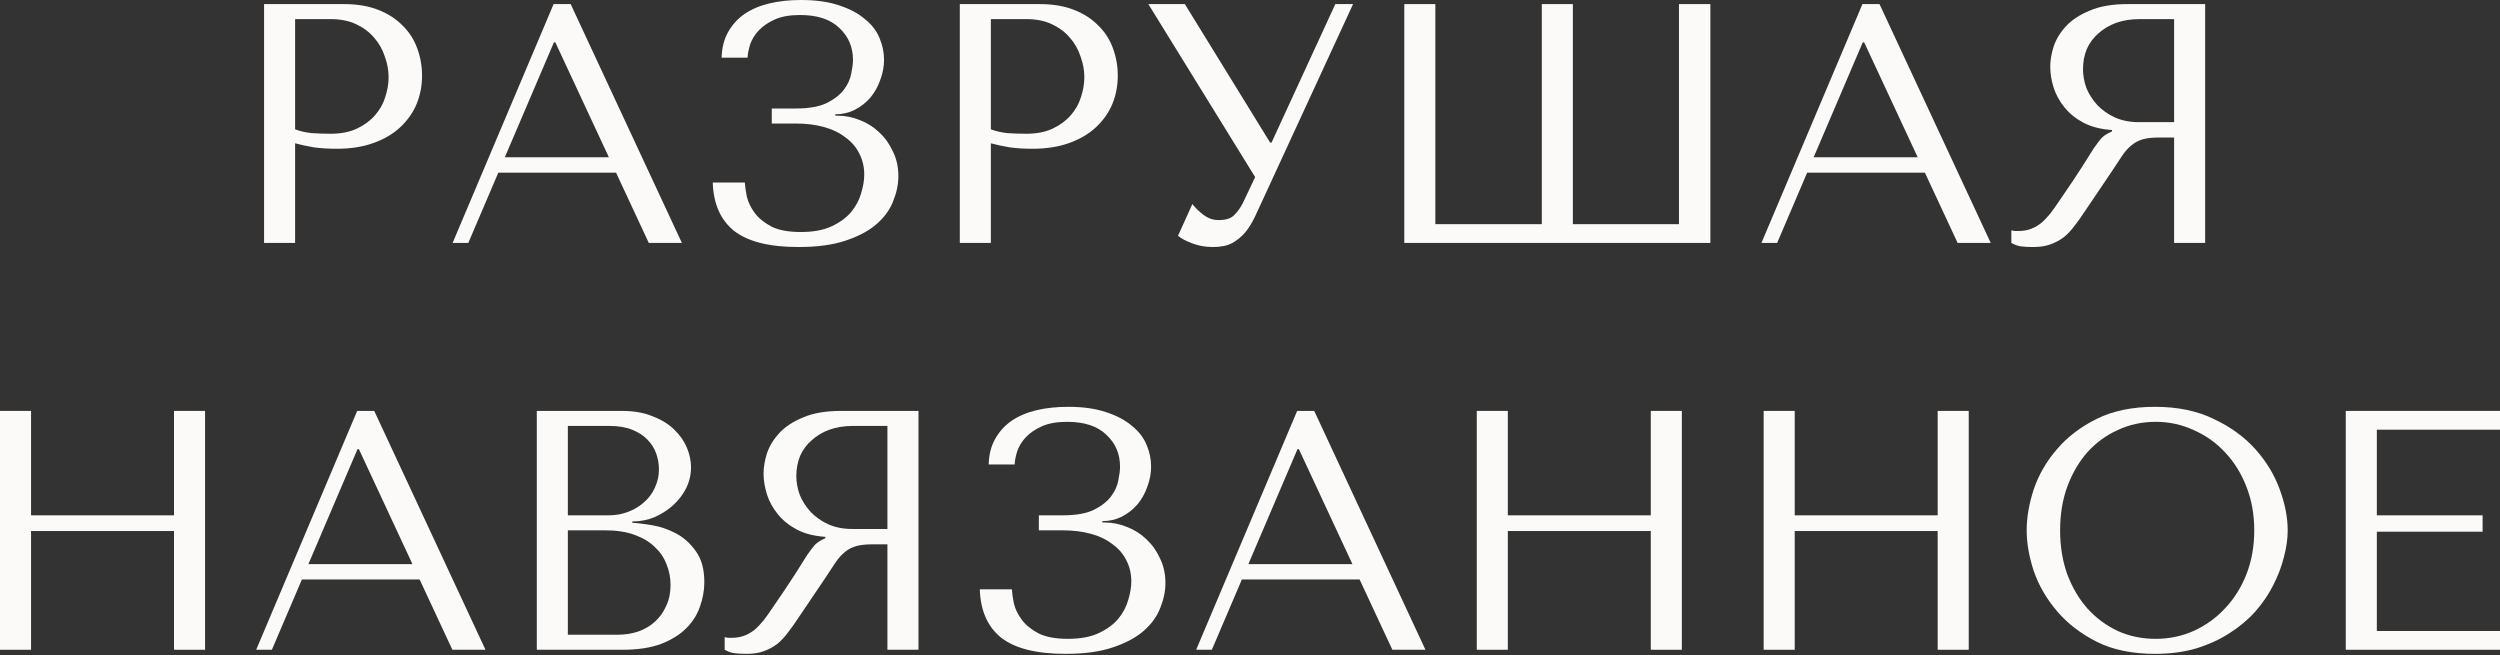 <?xml version="1.0" encoding="UTF-8"?> <svg xmlns="http://www.w3.org/2000/svg" width="763" height="200" viewBox="0 0 763 200" fill="none"><rect x="0" y="0" width="763" height="200" fill="#333333" stroke="none"/> <path d="M90.069 43.737C91.874 44.223 93.818 44.639 95.901 44.986C97.984 45.264 100.275 45.403 102.774 45.403C107.009 45.403 110.758 44.813 114.021 43.633C117.283 42.453 119.991 40.856 122.143 38.843C124.365 36.76 126.031 34.399 127.142 31.761C128.252 29.054 128.808 26.173 128.808 23.118C128.808 20.202 128.322 17.425 127.35 14.787C126.378 12.08 124.885 9.754 122.872 7.81C120.928 5.797 118.464 4.2 115.478 3.02C112.493 1.84 108.987 1.25 104.961 1.25H80.593V74.144H90.069V43.737ZM90.069 5.832H101.004C103.919 5.832 106.488 6.352 108.71 7.394C110.931 8.435 112.771 9.823 114.229 11.559C115.687 13.225 116.763 15.134 117.457 17.287C118.221 19.369 118.603 21.452 118.603 23.535C118.603 25.548 118.255 27.596 117.561 29.679C116.936 31.692 115.895 33.532 114.437 35.198C112.979 36.864 111.139 38.218 108.918 39.259C106.696 40.3 104.024 40.821 100.899 40.821C98.747 40.821 96.769 40.752 94.964 40.613C93.159 40.404 91.527 40.023 90.069 39.467V5.832Z" fill="#FBFAF9"></path> <path d="M188.017 52.693L198.014 74.144H208.115L174.167 1.25H168.96L138.136 74.144H142.926L152.09 52.693H188.017ZM185.83 48.006H154.069L169.064 12.913H169.481L185.83 48.006Z" fill="#FBFAF9"></path> <path d="M244.19 4.582C249.466 4.582 253.458 5.901 256.165 8.539C258.942 11.108 260.331 14.371 260.331 18.328C260.331 19.369 260.157 20.723 259.81 22.389C259.532 24.055 258.803 25.687 257.623 27.284C256.443 28.88 254.673 30.269 252.312 31.449C250.021 32.56 246.863 33.115 242.836 33.115H235.547V37.697H242.836C245.96 37.697 248.806 38.044 251.375 38.738C253.944 39.433 256.131 40.474 257.936 41.862C259.81 43.181 261.233 44.813 262.205 46.757C263.247 48.701 263.767 50.888 263.767 53.317C263.767 54.983 263.455 56.858 262.83 58.941C262.275 60.954 261.268 62.863 259.81 64.668C258.352 66.404 256.374 67.862 253.874 69.042C251.375 70.222 248.216 70.812 244.398 70.812C240.649 70.812 237.664 70.257 235.442 69.146C233.221 67.966 231.52 66.577 230.34 64.981C229.16 63.384 228.361 61.752 227.945 60.086C227.598 58.35 227.389 56.893 227.32 55.712H217.531C217.739 62.238 219.926 67.167 224.092 70.5C228.327 73.763 234.852 75.394 243.669 75.394C249.431 75.394 254.256 74.734 258.144 73.415C262.101 72.096 265.26 70.395 267.62 68.313C269.981 66.23 271.647 63.904 272.619 61.336C273.66 58.767 274.181 56.233 274.181 53.734C274.181 50.957 273.625 48.458 272.515 46.236C271.473 43.945 270.085 42.001 268.349 40.404C266.614 38.738 264.635 37.489 262.414 36.656C260.192 35.753 257.936 35.302 255.645 35.302H254.916V34.885C257.068 34.885 259.046 34.434 260.851 33.532C262.726 32.56 264.323 31.31 265.642 29.783C266.961 28.186 267.967 26.381 268.662 24.368C269.425 22.354 269.807 20.306 269.807 18.224C269.807 16.002 269.356 13.815 268.453 11.663C267.551 9.442 266.058 7.498 263.976 5.832C261.962 4.096 259.359 2.708 256.165 1.666C252.972 0.555 249.084 0 244.502 0C240.962 0 237.733 0.347 234.818 1.041C231.902 1.736 229.368 2.812 227.216 4.27C225.133 5.727 223.467 7.567 222.217 9.789C220.968 12.01 220.308 14.614 220.239 17.599H228.153C228.222 16.349 228.5 14.961 228.986 13.434C229.541 11.906 230.409 10.518 231.589 9.268C232.839 7.949 234.471 6.838 236.484 5.936C238.497 5.033 241.066 4.582 244.19 4.582Z" fill="#FBFAF9"></path> <path d="M302.408 43.737C304.213 44.223 306.157 44.639 308.24 44.986C310.322 45.264 312.613 45.403 315.113 45.403C319.347 45.403 323.096 44.813 326.359 43.633C329.622 42.453 332.33 40.856 334.482 38.843C336.703 36.76 338.369 34.399 339.48 31.761C340.591 29.054 341.146 26.173 341.146 23.118C341.146 20.202 340.66 17.425 339.689 14.787C338.717 12.08 337.224 9.754 335.211 7.81C333.267 5.797 330.802 4.2 327.817 3.02C324.832 1.84 321.326 1.25 317.299 1.25H292.932V74.144H302.408V43.737ZM302.408 5.832H313.342C316.258 5.832 318.827 6.352 321.048 7.394C323.27 8.435 325.11 9.823 326.567 11.559C328.025 13.225 329.101 15.134 329.796 17.287C330.559 19.369 330.941 21.452 330.941 23.535C330.941 25.548 330.594 27.596 329.9 29.679C329.275 31.692 328.234 33.532 326.776 35.198C325.318 36.864 323.478 38.218 321.257 39.259C319.035 40.3 316.362 40.821 313.238 40.821C311.086 40.821 309.107 40.752 307.302 40.613C305.497 40.404 303.866 40.023 302.408 39.467V5.832Z" fill="#FBFAF9"></path> <path d="M361.617 1.25H350.475L383.069 54.046L379.32 61.961C378.626 63.349 377.758 64.564 376.717 65.605C375.745 66.647 374.148 67.167 371.927 67.167C370.26 67.167 368.733 66.647 367.345 65.605C365.956 64.564 364.811 63.453 363.908 62.273L359.534 71.958C360.506 72.791 361.93 73.554 363.804 74.249C365.748 75.012 367.9 75.394 370.26 75.394C371.302 75.394 372.378 75.29 373.489 75.082C374.669 74.873 375.78 74.422 376.821 73.728C377.932 73.034 379.008 72.096 380.049 70.916C381.09 69.667 382.097 68.035 383.069 66.022L412.956 1.25H407.541L388.068 43.529H387.651L361.617 1.25Z" fill="#FBFAF9"></path> <path d="M512.421 1.25V68.417H480.035V1.25H470.559V68.417H438.069V1.25H428.592V74.144H522.002V1.25H512.421Z" fill="#FBFAF9"></path> <path d="M587.474 52.693L597.471 74.144H607.572L573.624 1.25H568.417L537.593 74.144H542.383L551.547 52.693H587.474ZM585.287 48.006H553.526L568.521 12.913H568.938L585.287 48.006Z" fill="#FBFAF9"></path> <path d="M673.013 1.25V74.144H663.537V41.967H658.955C657.011 41.967 655.379 42.14 654.06 42.487C652.811 42.834 651.665 43.425 650.624 44.258C649.582 45.091 648.611 46.167 647.708 47.486C646.806 48.805 645.729 50.436 644.48 52.38L636.253 64.564C635.212 66.161 634.17 67.619 633.129 68.938C632.157 70.257 631.081 71.402 629.901 72.374C628.721 73.277 627.367 74.006 625.84 74.561C624.382 75.116 622.611 75.394 620.529 75.394C619.001 75.394 617.752 75.325 616.78 75.186C615.808 75.047 614.836 74.7 613.864 74.144V70.291C614.211 70.361 614.558 70.43 614.905 70.5C615.253 70.5 615.6 70.5 615.947 70.5C617.405 70.5 618.689 70.291 619.8 69.875C620.911 69.458 621.952 68.868 622.924 68.105C623.896 67.272 624.833 66.3 625.735 65.189C626.638 64.009 627.575 62.69 628.547 61.232C631.463 56.997 633.719 53.63 635.316 51.13C636.913 48.562 638.162 46.583 639.065 45.195C640.037 43.806 640.8 42.8 641.356 42.175C641.981 41.55 642.71 41.029 643.543 40.613L644.584 40.092V39.676C641.252 39.467 638.371 38.738 635.941 37.489C633.58 36.239 631.636 34.677 630.109 32.803C628.582 30.928 627.471 28.915 626.777 26.763C626.083 24.541 625.735 22.389 625.735 20.306C625.735 18.432 626.083 16.384 626.777 14.162C627.541 11.941 628.79 9.893 630.526 8.018C632.331 6.075 634.761 4.478 637.815 3.228C640.87 1.909 644.723 1.25 649.374 1.25H673.013ZM663.537 5.832H653.019C650.381 5.832 647.986 6.213 645.834 6.977C643.751 7.741 641.946 8.817 640.419 10.205C638.891 11.524 637.711 13.121 636.878 14.995C636.114 16.87 635.732 18.918 635.732 21.14C635.732 23.014 636.08 24.923 636.774 26.867C637.538 28.741 638.648 30.477 640.106 32.074C641.564 33.601 643.334 34.851 645.417 35.823C647.569 36.794 650.034 37.281 652.811 37.281H663.537V5.832Z" fill="#FBFAF9"></path> <path d="M9.476 162.067H53.109V198.306H62.585V125.411H53.109V157.277H9.476V125.411H0V198.306H9.476V162.067Z" fill="#FBFAF9"></path> <path d="M128.068 176.854L138.065 198.306H148.166L114.218 125.411H109.011L78.187 198.306H82.977L92.141 176.854H128.068ZM125.881 172.168H94.12L109.115 137.074H109.532L125.881 172.168Z" fill="#FBFAF9"></path> <path d="M163.83 198.306H189.968C194.62 198.306 198.542 197.716 201.736 196.536C204.929 195.286 207.498 193.689 209.442 191.745C211.385 189.801 212.774 187.615 213.607 185.185C214.509 182.686 214.961 180.186 214.961 177.687C214.961 173.73 214.093 170.571 212.357 168.211C210.691 165.85 208.678 164.045 206.317 162.796C203.957 161.546 201.527 160.713 199.028 160.296C196.529 159.88 194.515 159.637 192.988 159.567V159.151C195.418 159.151 197.709 158.7 199.861 157.797C202.013 156.825 203.888 155.61 205.484 154.152C207.151 152.625 208.47 150.89 209.442 148.946C210.413 146.932 210.899 144.815 210.899 142.593C210.899 140.65 210.483 138.671 209.65 136.658C208.817 134.644 207.532 132.805 205.797 131.139C204.131 129.472 201.944 128.119 199.236 127.077C196.598 125.966 193.474 125.411 189.864 125.411H163.83V198.306ZM173.307 193.724V161.858H184.761C188.163 161.858 191.114 162.31 193.613 163.212C196.112 164.115 198.16 165.33 199.757 166.857C201.423 168.384 202.638 170.155 203.402 172.168C204.235 174.181 204.651 176.299 204.651 178.52C204.651 180.95 204.2 183.102 203.298 184.977C202.464 186.851 201.319 188.448 199.861 189.767C198.403 191.086 196.668 192.092 194.654 192.787C192.71 193.411 190.628 193.724 188.406 193.724H173.307ZM173.307 157.277V129.993H186.011C188.719 129.993 191.01 130.375 192.884 131.139C194.828 131.902 196.39 132.909 197.57 134.158C198.82 135.408 199.722 136.831 200.278 138.428C200.833 140.025 201.111 141.621 201.111 143.218C201.111 145.232 200.694 147.106 199.861 148.842C199.097 150.577 197.987 152.07 196.529 153.319C195.14 154.569 193.509 155.541 191.634 156.235C189.829 156.929 187.886 157.277 185.803 157.277H173.307Z" fill="#FBFAF9"></path> <path d="M280.319 125.411V198.306H270.842V166.128H266.26C264.317 166.128 262.685 166.302 261.366 166.649C260.116 166.996 258.971 167.586 257.93 168.419C256.888 169.252 255.916 170.328 255.014 171.647C254.111 172.966 253.035 174.598 251.786 176.542L243.559 188.725C242.518 190.322 241.476 191.78 240.435 193.099C239.463 194.418 238.387 195.564 237.207 196.536C236.026 197.438 234.673 198.167 233.145 198.722C231.687 199.278 229.917 199.556 227.834 199.556C226.307 199.556 225.058 199.486 224.086 199.347C223.114 199.208 222.142 198.861 221.17 198.306V194.453C221.517 194.522 221.864 194.592 222.211 194.661C222.558 194.661 222.905 194.661 223.253 194.661C224.71 194.661 225.995 194.453 227.106 194.036C228.216 193.62 229.258 193.03 230.23 192.266C231.202 191.433 232.139 190.461 233.041 189.35C233.944 188.17 234.881 186.851 235.853 185.393C238.769 181.158 241.025 177.791 242.622 175.292C244.218 172.723 245.468 170.745 246.371 169.356C247.342 167.968 248.106 166.961 248.662 166.336C249.286 165.711 250.015 165.191 250.848 164.774L251.89 164.254V163.837C248.557 163.629 245.676 162.9 243.247 161.65C240.886 160.401 238.942 158.839 237.415 156.964C235.888 155.09 234.777 153.076 234.083 150.924C233.388 148.703 233.041 146.551 233.041 144.468C233.041 142.593 233.388 140.545 234.083 138.324C234.846 136.102 236.096 134.054 237.831 132.18C239.636 130.236 242.066 128.639 245.121 127.39C248.176 126.071 252.029 125.411 256.68 125.411H280.319ZM270.842 129.993H260.325C257.687 129.993 255.291 130.375 253.139 131.139C251.057 131.902 249.252 132.978 247.724 134.367C246.197 135.686 245.017 137.283 244.184 139.157C243.42 141.031 243.038 143.079 243.038 145.301C243.038 147.175 243.385 149.085 244.08 151.028C244.843 152.903 245.954 154.638 247.412 156.235C248.87 157.762 250.64 159.012 252.723 159.984C254.875 160.956 257.339 161.442 260.116 161.442H270.842V129.993Z" fill="#FBFAF9"></path> <path d="M325.698 128.743C330.974 128.743 334.966 130.062 337.674 132.701C340.451 135.269 341.839 138.532 341.839 142.489C341.839 143.531 341.666 144.884 341.318 146.551C341.041 148.217 340.312 149.848 339.132 151.445C337.951 153.042 336.181 154.43 333.821 155.61C331.53 156.721 328.371 157.277 324.344 157.277H317.055V161.858H324.344C327.468 161.858 330.315 162.206 332.883 162.9C335.452 163.594 337.639 164.635 339.444 166.024C341.318 167.343 342.742 168.974 343.714 170.918C344.755 172.862 345.276 175.049 345.276 177.479C345.276 179.145 344.963 181.019 344.338 183.102C343.783 185.115 342.776 187.025 341.318 188.83C339.861 190.565 337.882 192.023 335.383 193.203C332.883 194.383 329.725 194.974 325.906 194.974C322.158 194.974 319.172 194.418 316.951 193.307C314.729 192.127 313.028 190.739 311.848 189.142C310.668 187.545 309.87 185.914 309.453 184.248C309.106 182.512 308.898 181.054 308.828 179.874H299.039C299.248 186.4 301.435 191.329 305.6 194.661C309.835 197.924 316.361 199.556 325.177 199.556C330.94 199.556 335.765 198.896 339.652 197.577C343.609 196.258 346.768 194.557 349.129 192.474C351.489 190.392 353.155 188.066 354.127 185.497C355.168 182.929 355.689 180.395 355.689 177.895C355.689 175.118 355.134 172.619 354.023 170.398C352.982 168.107 351.593 166.163 349.858 164.566C348.122 162.9 346.143 161.65 343.922 160.817C341.7 159.915 339.444 159.463 337.153 159.463H336.424V159.047C338.576 159.047 340.555 158.596 342.36 157.693C344.234 156.721 345.831 155.472 347.15 153.944C348.469 152.347 349.476 150.542 350.17 148.529C350.934 146.516 351.315 144.468 351.315 142.385C351.315 140.164 350.864 137.977 349.962 135.825C349.059 133.603 347.567 131.659 345.484 129.993C343.471 128.257 340.867 126.869 337.674 125.828C334.48 124.717 330.593 124.161 326.011 124.161C322.47 124.161 319.242 124.509 316.326 125.203C313.41 125.897 310.876 126.973 308.724 128.431C306.641 129.889 304.975 131.729 303.726 133.95C302.476 136.172 301.816 138.775 301.747 141.76H309.661C309.731 140.511 310.008 139.122 310.494 137.595C311.05 136.068 311.918 134.679 313.098 133.43C314.347 132.11 315.979 131 317.992 130.097C320.005 129.195 322.574 128.743 325.698 128.743Z" fill="#FBFAF9"></path> <path d="M414.949 176.854L424.946 198.306H435.047L401.099 125.411H395.892L365.068 198.306H369.858L379.022 176.854H414.949ZM412.762 172.168H381.001L395.996 137.074H396.413L412.762 172.168Z" fill="#FBFAF9"></path> <path d="M460.187 162.067H503.82V198.306H513.297V125.411H503.82V157.277H460.187V125.411H450.711V198.306H460.187V162.067Z" fill="#FBFAF9"></path> <path d="M547.747 162.067H591.379V198.306H600.856V125.411H591.379V157.277H547.747V125.411H538.27V198.306H547.747V162.067Z" fill="#FBFAF9"></path> <path d="M618.54 161.858C618.54 165.746 619.269 169.912 620.727 174.355C622.254 178.728 624.615 182.79 627.808 186.539C631.002 190.287 635.063 193.412 639.992 195.911C644.921 198.341 650.822 199.556 657.695 199.556C662.346 199.556 666.546 199 670.295 197.889C674.114 196.709 677.515 195.147 680.501 193.203C683.555 191.259 686.193 189.038 688.415 186.539C690.636 183.97 692.441 181.297 693.83 178.52C695.288 175.674 696.364 172.827 697.058 169.981C697.822 167.135 698.204 164.427 698.204 161.858C698.204 157.971 697.405 153.84 695.808 149.466C694.212 145.023 691.747 140.927 688.415 137.178C685.083 133.43 680.848 130.34 675.71 127.91C670.642 125.411 664.637 124.161 657.695 124.161C650.822 124.161 644.921 125.376 639.992 127.806C635.063 130.236 631.002 133.325 627.808 137.074C624.615 140.754 622.254 144.815 620.727 149.258C619.269 153.701 618.54 157.901 618.54 161.858ZM628.745 161.858C628.745 156.999 629.474 152.556 630.932 148.529C632.459 144.433 634.507 140.927 637.076 138.011C639.714 135.096 642.803 132.839 646.344 131.243C649.885 129.576 653.738 128.743 657.903 128.743C661.999 128.743 665.852 129.576 669.462 131.243C673.142 132.839 676.335 135.096 679.043 138.011C681.82 140.927 684.006 144.433 685.603 148.529C687.2 152.556 687.998 156.999 687.998 161.858C687.998 166.718 687.2 171.196 685.603 175.292C684.006 179.319 681.82 182.79 679.043 185.705C676.335 188.621 673.142 190.912 669.462 192.578C665.852 194.175 661.999 194.974 657.903 194.974C653.738 194.974 649.885 194.175 646.344 192.578C642.803 190.912 639.714 188.621 637.076 185.705C634.507 182.79 632.459 179.319 630.932 175.292C629.474 171.196 628.745 166.718 628.745 161.858Z" fill="#FBFAF9"></path> <path d="M715.931 125.411V198.306H763V192.578H725.407V162.275H757.689V157.277H725.407V131.139H763V125.411H715.931Z" fill="#FBFAF9"></path> </svg> 